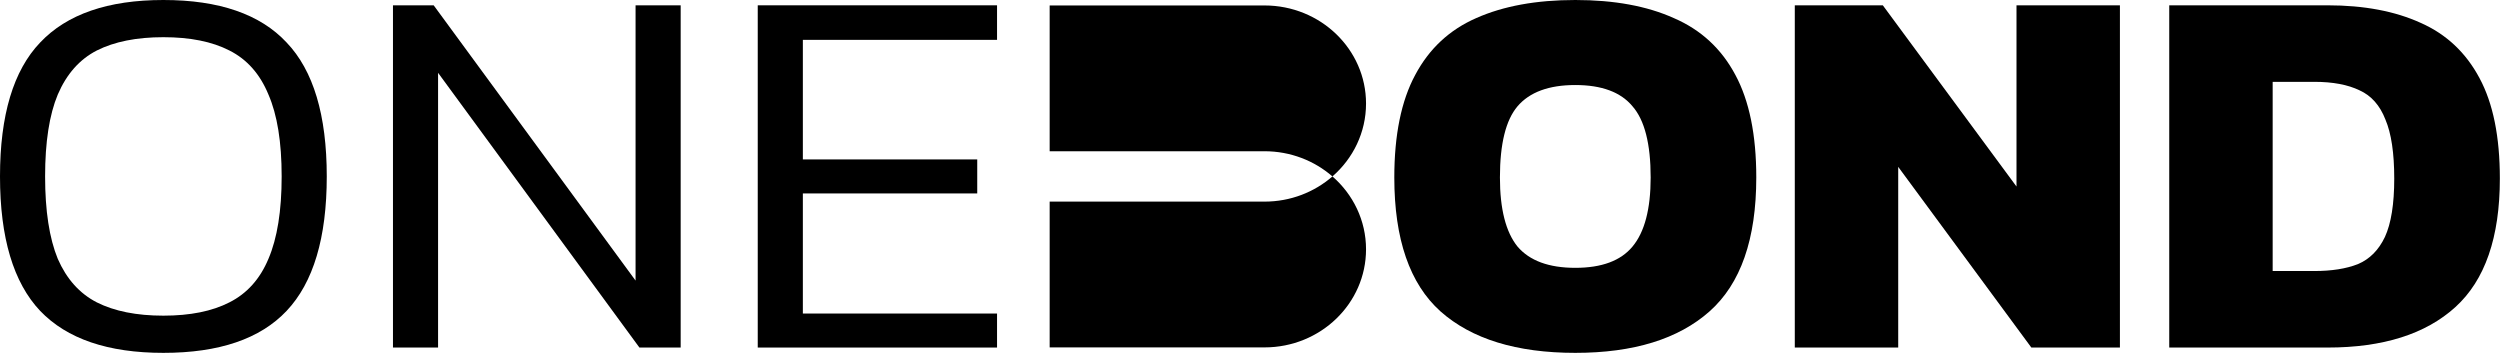 <?xml version="1.0" encoding="UTF-8" standalone="no"?><!DOCTYPE svg PUBLIC "-//W3C//DTD SVG 1.1//EN" "http://www.w3.org/Graphics/SVG/1.1/DTD/svg11.dtd"><svg width="100%" height="100%" viewBox="0 0 854 121" version="1.1" xmlns="http://www.w3.org/2000/svg" xmlns:xlink="http://www.w3.org/1999/xlink" xml:space="preserve" xmlns:serif="http://www.serif.com/" style="fill-rule:evenodd;clip-rule:evenodd;stroke-linejoin:round;stroke-miterlimit:2;"><path d="M55.812,120.537c-18.917,0 -32.948,-4.78 -42.094,-14.341c-9.145,-9.682 -13.718,-24.991 -13.718,-45.927c0,-20.937 4.573,-36.186 13.718,-45.746c9.146,-9.682 23.177,-14.523 42.094,-14.523c19.043,0 33.074,4.841 42.094,14.523c9.145,9.56 13.718,24.809 13.718,45.746c0,20.936 -4.573,36.245 -13.718,45.927c-9.02,9.561 -23.051,14.341 -42.094,14.341Zm0,-12.707c9.146,0 16.662,-1.513 22.551,-4.538c6.013,-3.026 10.46,-7.988 13.342,-14.886c3.006,-7.019 4.51,-16.398 4.51,-28.137c-0,-11.74 -1.504,-21.058 -4.51,-27.956c-2.882,-7.02 -7.329,-12.042 -13.342,-15.067c-5.889,-3.026 -13.405,-4.539 -22.551,-4.539c-9.145,0 -16.725,1.513 -22.738,4.539c-5.888,3.025 -10.336,8.047 -13.342,15.067c-2.882,6.898 -4.323,16.216 -4.323,27.956c0,11.739 1.441,21.118 4.323,28.137c3.006,6.898 7.454,11.86 13.342,14.886c6.013,3.025 13.593,4.538 22.738,4.538Z" style="fill-rule:nonzero;"/><path d="M134.238,118.722l-0,-116.907l13.906,0l68.966,94.034l0,-94.034l15.41,0l-0,116.907l-14.094,-0l-68.779,-93.852l0,93.852l-15.409,-0Z" style="fill-rule:nonzero;"/><path d="M258.845,118.722l-0,-116.907l81.745,0l-0,11.8l-66.336,-0l-0,40.845l59.571,-0l-0,11.618l-59.571,-0l-0,41.026l66.336,-0l-0,11.618l-81.745,-0Z" style="fill-rule:nonzero;"/><path d="M538.122,120.537c-20.046,0 -35.392,-4.72 -46.042,-14.159c-10.521,-9.44 -15.783,-24.689 -15.783,-45.746c-0,-14.523 2.379,-26.201 7.141,-35.036c4.759,-8.956 11.713,-15.43 20.859,-19.424c9.271,-4.115 20.546,-6.172 33.825,-6.172c13.279,0 24.491,2.057 33.637,6.172c9.271,3.994 16.288,10.468 21.046,19.424c4.763,8.835 7.142,20.513 7.142,35.036c-0,21.057 -5.325,36.306 -15.975,45.746c-10.646,9.44 -25.929,14.159 -45.85,14.159Zm-0,-29.045c9.021,0 15.533,-2.42 19.541,-7.261c4.138,-4.962 6.205,-12.828 6.205,-23.599c-0,-11.497 -2.067,-19.606 -6.205,-24.326c-4.008,-4.84 -10.52,-7.261 -19.541,-7.261c-9.021,0 -15.6,2.421 -19.734,7.261c-4.008,4.72 -6.012,12.829 -6.012,24.326c-0,10.771 2.004,18.637 6.012,23.599c4.134,4.841 10.713,7.261 19.734,7.261Z" style="fill-rule:nonzero;"/><path d="M613.101,118.722l-0,-116.907l30.067,0l45.666,61.903l0,-61.903l35.329,0l0,116.907l-30.254,-0l-45.479,-61.721l0,61.721l-35.329,-0Z" style="fill-rule:nonzero;"/><path d="M741.013,118.722l0,-116.907l54.121,0c12.4,0 22.988,1.997 31.759,5.991c8.77,3.873 15.47,10.166 20.108,18.879c4.633,8.593 6.95,20.029 6.95,34.31c-0,20.089 -5.071,34.733 -15.221,43.931c-10.146,9.197 -24.679,13.796 -43.596,13.796l-54.121,-0Zm35.33,-26.141l14.279,0c5.891,0 10.837,-0.786 14.846,-2.36c4.008,-1.694 7.079,-4.78 9.208,-9.257c2.129,-4.6 3.196,-11.255 3.196,-19.969c-0,-8.714 -1.004,-15.43 -3.009,-20.15c-1.879,-4.841 -4.82,-8.169 -8.829,-9.984c-4.008,-1.937 -9.146,-2.905 -15.412,-2.905l-14.279,0l-0,64.625Z" style="fill-rule:nonzero;"/><path d="M431.955,1.863l-73.39,-0l-0,116.809l73.386,-0c19.158,-0 34.687,-15.001 34.687,-33.505c0,-9.883 -4.433,-18.767 -11.479,-24.9c7.046,-6.132 11.479,-15.016 11.479,-24.9c0,-18.504 -15.529,-33.504 -34.683,-33.504Zm23.204,58.404c-6.146,-5.348 -14.283,-8.604 -23.208,-8.604l-73.386,-0l-0,17.209l73.39,-0c8.921,-0 17.058,-3.256 23.204,-8.605Z"/></svg>